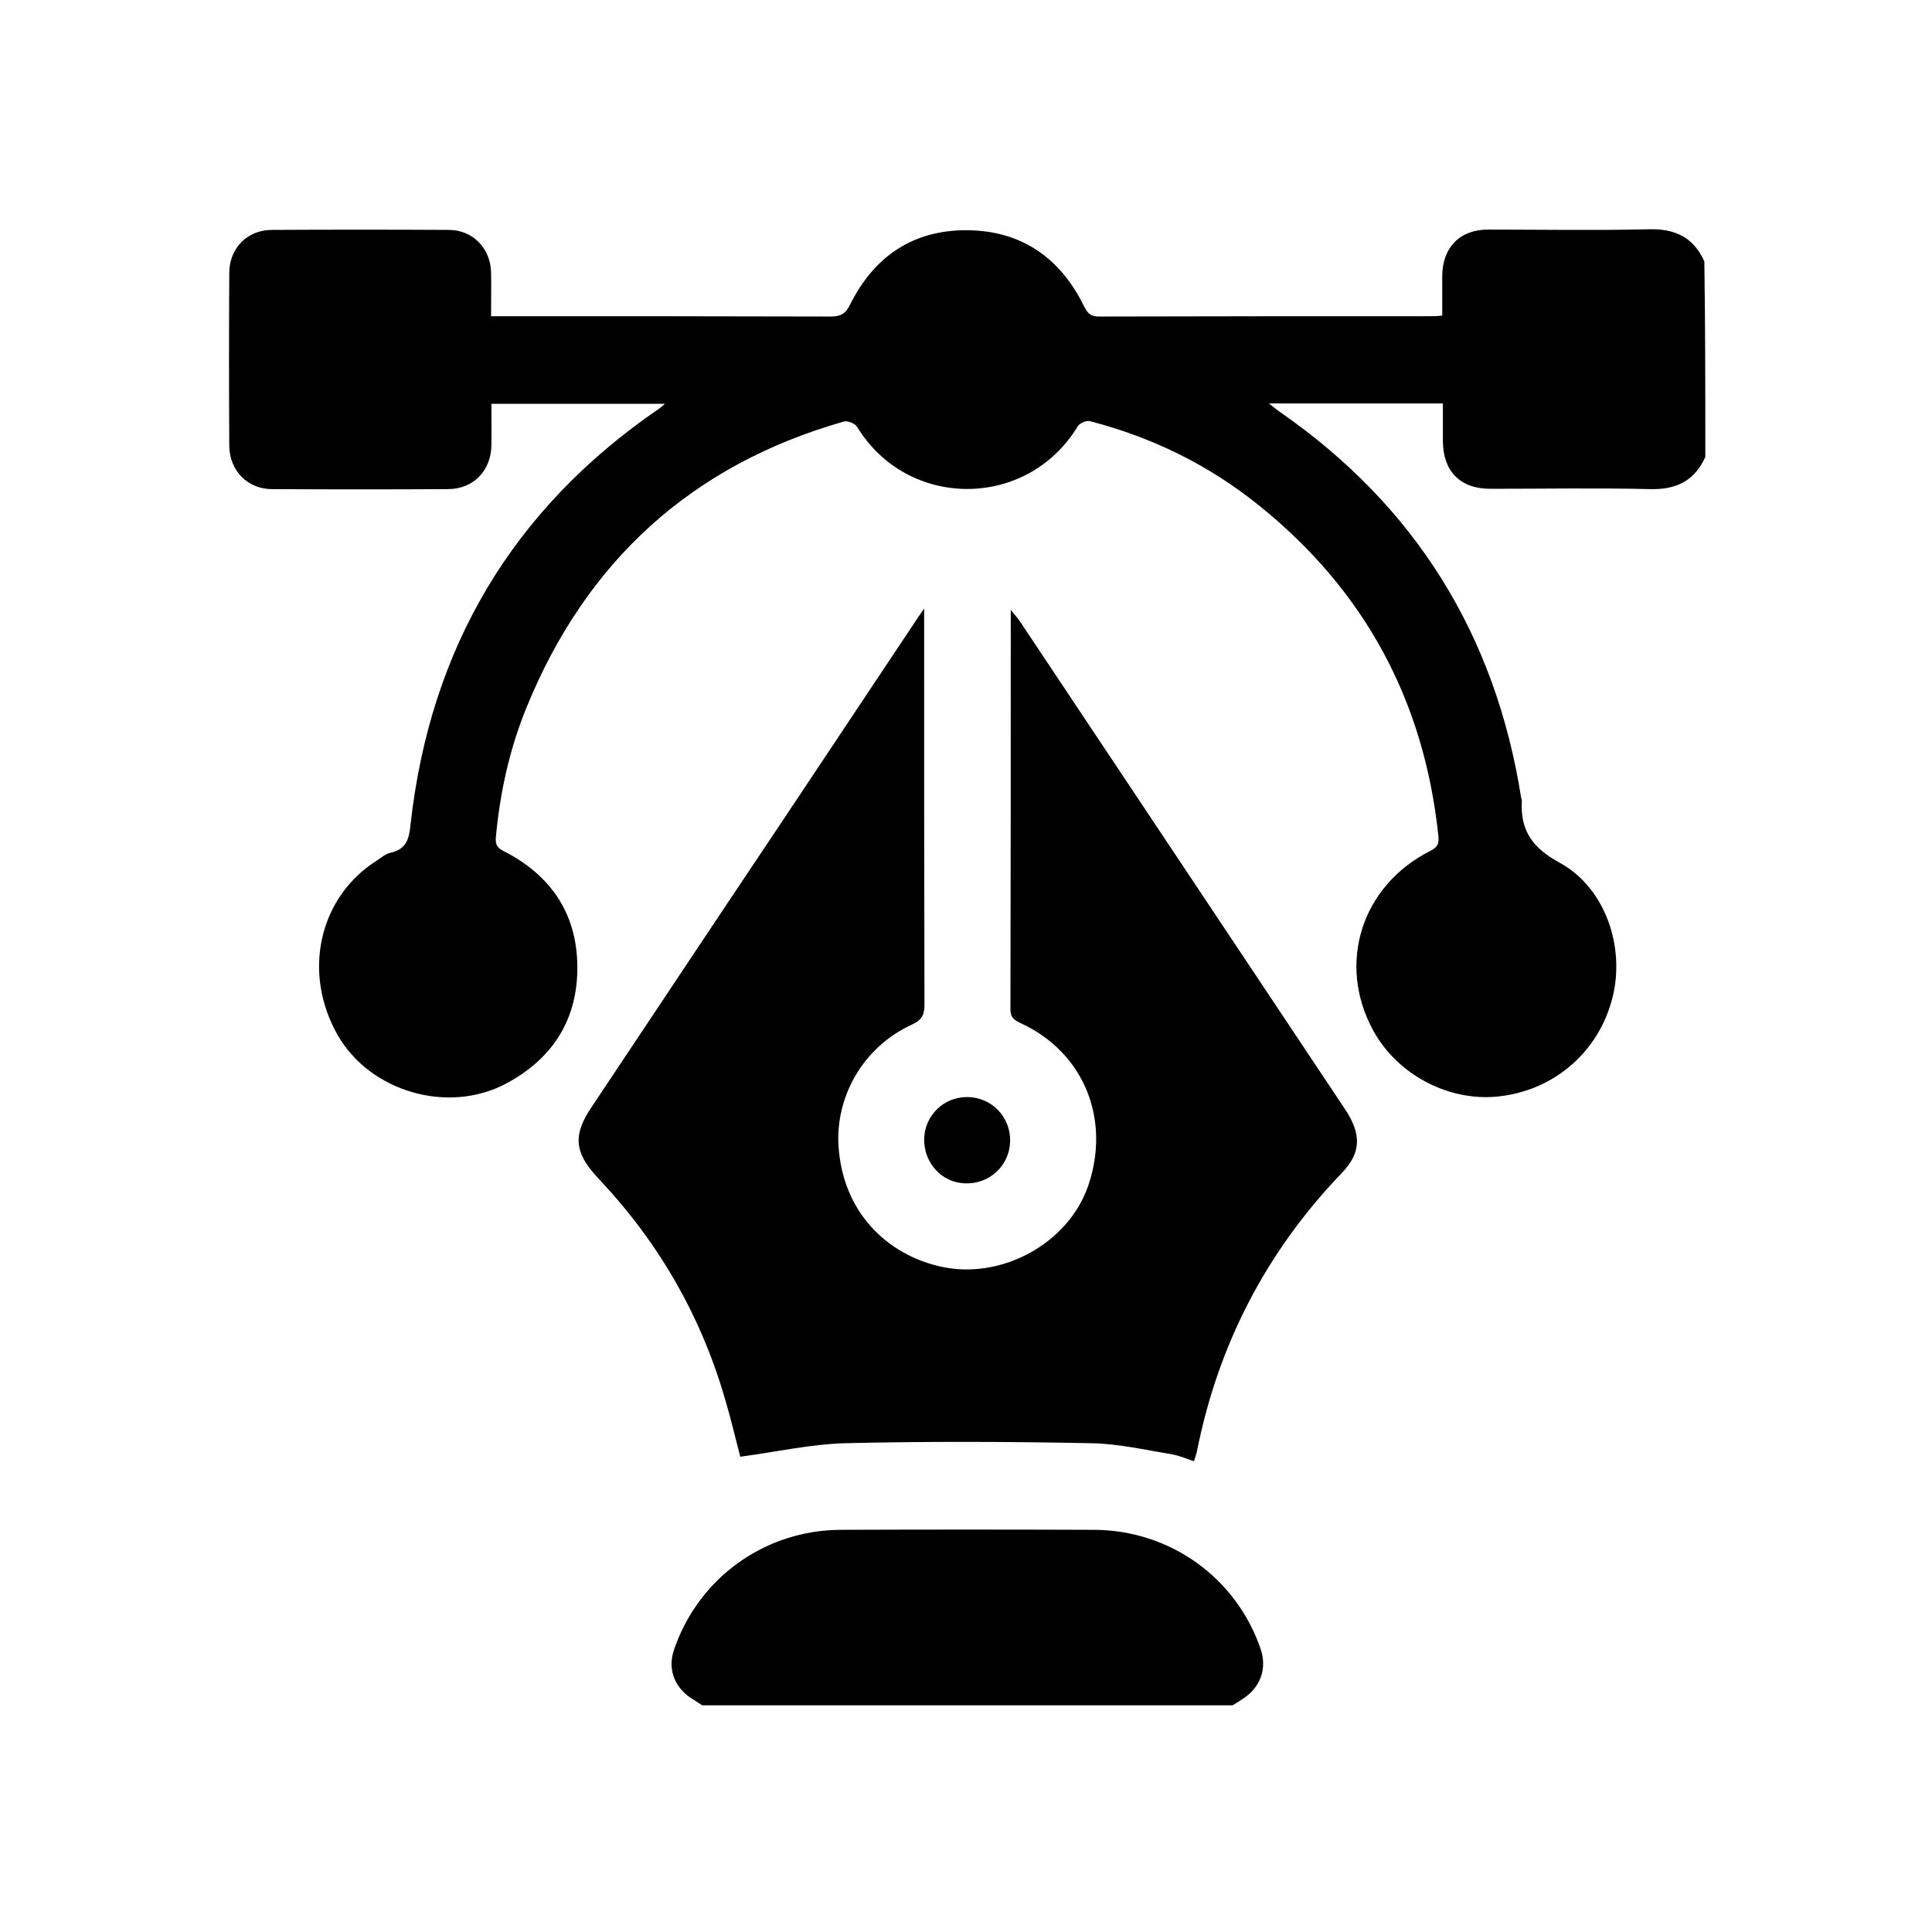 <svg xmlns="http://www.w3.org/2000/svg" xmlns:xlink="http://www.w3.org/1999/xlink" id="Layer_1" x="0px" y="0px" viewBox="0 0 60 60" style="enable-background:new 0 0 60 60;" xml:space="preserve"> <style type="text/css"> .st0{fill:#FFFFFF;} </style> <g> <path d="M52.96,14.19c-0.33,0.74-0.9,1.02-1.71,1c-1.65-0.04-3.31-0.01-4.97-0.01c-0.93,0-1.46-0.54-1.47-1.47 c0-0.39,0-0.77,0-1.18c-1.8,0-3.57,0-5.4,0c0.13,0.1,0.22,0.18,0.32,0.25c4.22,2.92,6.71,6.93,7.51,11.99 c0.01,0.04,0.03,0.09,0.02,0.13c-0.04,0.91,0.34,1.44,1.19,1.9c1.41,0.78,2.02,2.61,1.63,4.17c-0.41,1.65-1.75,2.85-3.45,3.07 c-1.57,0.21-3.21-0.63-3.98-2.03c-1.14-2.08-0.37-4.5,1.76-5.58c0.22-0.11,0.29-0.21,0.26-0.47c-0.44-4.2-2.29-7.63-5.58-10.27 c-1.55-1.25-3.31-2.11-5.24-2.61c-0.11-0.03-0.32,0.06-0.38,0.16c-1.57,2.59-5.28,2.59-6.85,0.02c-0.06-0.11-0.3-0.2-0.41-0.17 c-4.74,1.35-8.02,4.35-9.87,8.91c-0.52,1.28-0.81,2.61-0.94,3.99c-0.02,0.24,0.04,0.34,0.24,0.44c1.45,0.74,2.27,1.92,2.29,3.56 c0.02,1.65-0.75,2.88-2.21,3.66c-1.8,0.96-4.22,0.26-5.23-1.5c-1.11-1.94-0.59-4.29,1.22-5.43c0.14-0.09,0.27-0.21,0.43-0.24 c0.49-0.11,0.57-0.45,0.61-0.88c0.61-5.47,3.16-9.79,7.72-12.91c0.05-0.03,0.09-0.07,0.18-0.15c-1.82,0-3.58,0-5.39,0 c0,0.43,0.01,0.86,0,1.29c-0.01,0.79-0.56,1.36-1.35,1.36c-1.82,0.01-3.64,0.01-5.46,0c-0.76,0-1.32-0.57-1.33-1.34 c-0.01-1.79-0.01-3.58,0-5.37c0-0.77,0.56-1.34,1.32-1.34c1.83-0.01,3.67-0.01,5.5,0c0.74,0,1.29,0.57,1.31,1.31 c0.01,0.43,0,0.86,0,1.37c0.17,0,0.33,0,0.48,0c3.36,0,6.71,0,10.07,0.01c0.3,0,0.46-0.08,0.6-0.37c0.74-1.49,1.95-2.32,3.63-2.31 c1.67,0.01,2.88,0.84,3.62,2.33c0.11,0.21,0.18,0.35,0.47,0.35c3.48-0.01,6.95-0.01,10.43-0.01c0.06,0,0.12-0.01,0.24-0.02 c0-0.41,0-0.82,0-1.24c0.01-0.88,0.55-1.43,1.42-1.43c1.67,0,3.34,0.03,5.01-0.01c0.81-0.02,1.38,0.26,1.71,1 C52.96,10.13,52.96,12.16,52.96,14.19z"></path> <path d="M21.81,52.96c-0.12-0.08-0.24-0.15-0.36-0.23c-0.53-0.36-0.72-0.93-0.51-1.52c0.77-2.22,2.82-3.69,5.17-3.7 c2.62-0.01,5.25-0.01,7.87,0c2.35,0.01,4.41,1.48,5.17,3.7c0.2,0.59,0.01,1.16-0.51,1.52c-0.12,0.08-0.24,0.16-0.36,0.23 C32.79,52.96,27.3,52.96,21.81,52.96z"></path> <path d="M28.7,18.9c0,0.39,0,0.64,0,0.89c0,3.8,0,7.61,0.01,11.41c0,0.3-0.07,0.47-0.37,0.61c-1.58,0.72-2.39,2.29-2.3,3.77 c0.13,2.09,1.53,3.38,3.15,3.75c1.91,0.44,4-0.72,4.61-2.52c0.7-2.07-0.15-4.12-2.07-5.02c-0.19-0.09-0.35-0.16-0.35-0.44 c0.01-4.1,0.01-8.2,0.01-12.41c0.13,0.16,0.21,0.25,0.28,0.35c3.36,5.05,6.73,10.09,10.09,15.14c0.53,0.79,0.52,1.37-0.1,2.01 c-2.34,2.44-3.83,5.32-4.49,8.64c-0.02,0.09-0.05,0.17-0.09,0.3c-0.22-0.07-0.44-0.17-0.66-0.21c-0.85-0.14-1.7-0.34-2.56-0.35 c-2.53-0.05-5.07-0.06-7.61,0c-1.07,0.03-2.14,0.27-3.26,0.42c-0.13-0.49-0.27-1.1-0.45-1.71c-0.74-2.6-2.04-4.88-3.88-6.85 c-0.04-0.04-0.08-0.09-0.12-0.13c-0.7-0.76-0.75-1.3-0.18-2.15c1.94-2.91,3.88-5.83,5.83-8.74c1.4-2.1,2.79-4.19,4.19-6.29 C28.45,19.26,28.53,19.14,28.7,18.9z"></path> <path d="M28.7,35.37c0.02-0.73,0.61-1.31,1.35-1.3c0.75,0.01,1.34,0.62,1.32,1.38c-0.02,0.75-0.64,1.33-1.4,1.3 C29.25,36.73,28.69,36.12,28.7,35.37z"></path> </g> </svg>